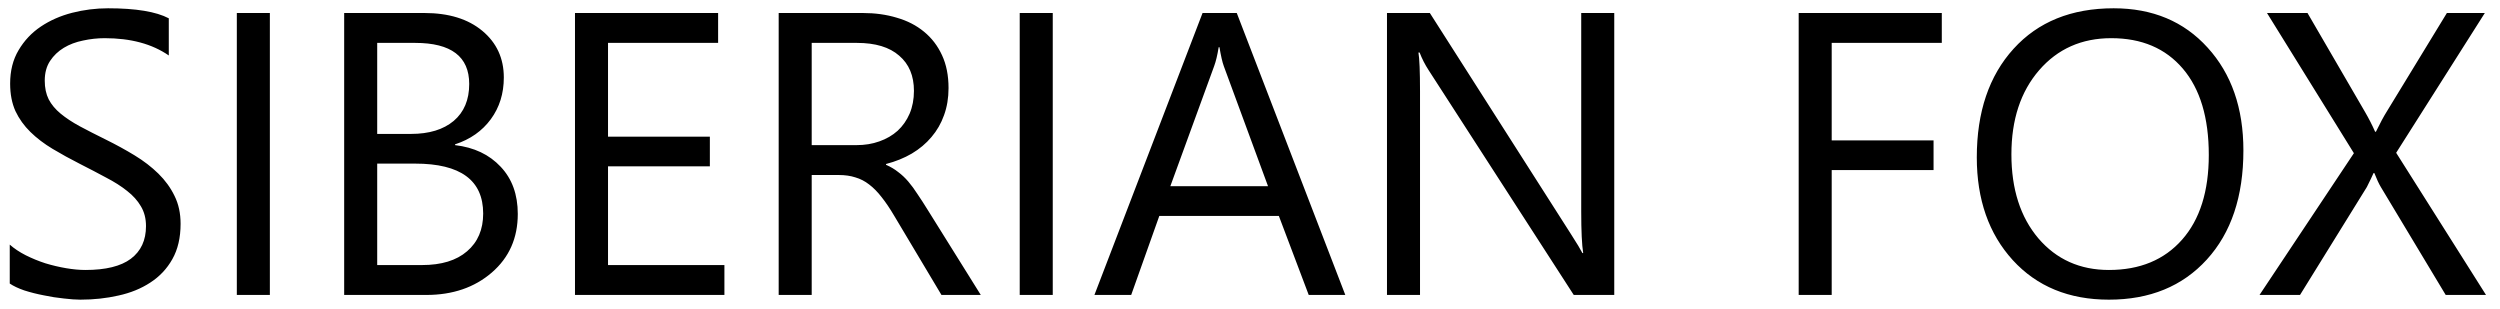 <?xml version="1.0" encoding="UTF-8"?> <svg xmlns="http://www.w3.org/2000/svg" width="178" height="22" viewBox="0 0 178 22" fill="none"> <path d="M0.694 20.188V17.416C1.011 17.696 1.389 17.948 1.828 18.172C2.276 18.396 2.742 18.588 3.228 18.746C3.722 18.896 4.217 19.012 4.711 19.096C5.206 19.18 5.663 19.222 6.083 19.222C7.53 19.222 8.608 18.956 9.317 18.424C10.035 17.883 10.395 17.108 10.395 16.101C10.395 15.559 10.273 15.088 10.031 14.687C9.797 14.285 9.471 13.921 9.051 13.595C8.631 13.259 8.132 12.942 7.553 12.643C6.984 12.335 6.368 12.013 5.705 11.677C5.005 11.322 4.352 10.963 3.745 10.599C3.139 10.235 2.612 9.834 2.164 9.395C1.716 8.957 1.361 8.462 1.1 7.911C0.848 7.352 0.722 6.698 0.722 5.952C0.722 5.037 0.922 4.244 1.324 3.572C1.725 2.891 2.252 2.331 2.906 1.892C3.559 1.454 4.301 1.127 5.131 0.912C5.971 0.698 6.825 0.59 7.693 0.59C9.671 0.59 11.113 0.828 12.018 1.304V3.95C10.833 3.129 9.312 2.718 7.455 2.718C6.942 2.718 6.428 2.774 5.915 2.886C5.402 2.989 4.945 3.161 4.543 3.404C4.142 3.647 3.815 3.959 3.563 4.342C3.312 4.724 3.186 5.191 3.186 5.742C3.186 6.255 3.279 6.698 3.466 7.072C3.661 7.445 3.946 7.785 4.319 8.093C4.693 8.401 5.145 8.7 5.677 8.989C6.219 9.279 6.839 9.596 7.539 9.941C8.258 10.296 8.939 10.669 9.583 11.061C10.227 11.453 10.791 11.887 11.277 12.363C11.762 12.839 12.145 13.366 12.425 13.945C12.714 14.523 12.858 15.186 12.858 15.933C12.858 16.922 12.662 17.762 12.271 18.452C11.888 19.134 11.365 19.689 10.703 20.118C10.049 20.547 9.294 20.855 8.435 21.042C7.576 21.238 6.671 21.336 5.719 21.336C5.402 21.336 5.01 21.308 4.543 21.252C4.077 21.205 3.601 21.131 3.116 21.028C2.63 20.935 2.168 20.818 1.73 20.678C1.3 20.529 0.955 20.365 0.694 20.188ZM19.214 21H16.862V0.926H19.214V21ZM24.505 21V0.926H30.216C31.952 0.926 33.329 1.351 34.346 2.2C35.363 3.049 35.872 4.155 35.872 5.518C35.872 6.656 35.564 7.645 34.948 8.485C34.332 9.325 33.483 9.923 32.4 10.277V10.333C33.754 10.492 34.836 11.005 35.648 11.873C36.46 12.732 36.866 13.851 36.866 15.233C36.866 16.95 36.25 18.34 35.018 19.404C33.786 20.468 32.232 21 30.357 21H24.505ZM26.857 3.054V9.535H29.265C30.552 9.535 31.565 9.227 32.302 8.611C33.039 7.986 33.408 7.109 33.408 5.98C33.408 4.029 32.125 3.054 29.559 3.054H26.857ZM26.857 11.649V18.872H30.049C31.43 18.872 32.498 18.546 33.254 17.892C34.019 17.239 34.402 16.343 34.402 15.205C34.402 12.834 32.788 11.649 29.559 11.649H26.857ZM51.578 21H40.939V0.926H51.13V3.054H43.291V9.731H50.542V11.845H43.291V18.872H51.578V21ZM69.832 21H67.032L63.673 15.373C63.365 14.85 63.066 14.407 62.777 14.043C62.488 13.669 62.189 13.366 61.881 13.133C61.582 12.9 61.256 12.732 60.901 12.629C60.556 12.517 60.164 12.461 59.725 12.461H57.793V21H55.442V0.926H61.433C62.31 0.926 63.117 1.038 63.855 1.262C64.601 1.477 65.245 1.808 65.787 2.256C66.337 2.704 66.766 3.264 67.074 3.936C67.382 4.598 67.536 5.378 67.536 6.274C67.536 6.974 67.429 7.617 67.214 8.205C67.009 8.784 66.71 9.302 66.319 9.759C65.936 10.216 65.469 10.608 64.919 10.935C64.377 11.252 63.766 11.5 63.085 11.677V11.733C63.421 11.882 63.71 12.055 63.953 12.251C64.205 12.438 64.443 12.662 64.667 12.923C64.891 13.184 65.11 13.483 65.325 13.819C65.549 14.145 65.796 14.528 66.067 14.967L69.832 21ZM57.793 3.054V10.333H60.985C61.573 10.333 62.114 10.245 62.609 10.067C63.113 9.89 63.547 9.638 63.911 9.311C64.275 8.975 64.559 8.569 64.765 8.093C64.97 7.608 65.073 7.067 65.073 6.47C65.073 5.396 64.723 4.561 64.023 3.964C63.332 3.357 62.329 3.054 61.013 3.054H57.793ZM74.956 21H72.604V0.926H74.956V21ZM95.785 21H93.181L91.054 15.373H82.543L80.541 21H77.923L85.622 0.926H88.058L95.785 21ZM90.284 13.259L87.134 4.706C87.031 4.426 86.929 3.978 86.826 3.362H86.77C86.677 3.931 86.57 4.379 86.448 4.706L83.327 13.259H90.284ZM114.935 21H112.051L101.721 5C101.459 4.598 101.245 4.179 101.077 3.74H100.993C101.067 4.169 101.105 5.088 101.105 6.498V21H98.753V0.926H101.805L111.855 16.674C112.275 17.328 112.546 17.776 112.667 18.018H112.723C112.63 17.44 112.583 16.455 112.583 15.065V0.926H114.935V21ZM138.256 3.054H130.417V9.997H137.669V12.111H130.417V21H128.066V0.926H138.256V3.054ZM150.155 21.336C147.309 21.336 145.027 20.398 143.31 18.522C141.602 16.646 140.748 14.206 140.748 11.201C140.748 7.972 141.621 5.396 143.366 3.474C145.111 1.552 147.486 0.59 150.491 0.59C153.263 0.59 155.493 1.524 157.182 3.39C158.881 5.256 159.73 7.697 159.73 10.711C159.73 13.987 158.862 16.576 157.126 18.48C155.391 20.384 153.067 21.336 150.155 21.336ZM150.323 2.718C148.214 2.718 146.502 3.479 145.186 5C143.87 6.521 143.212 8.518 143.212 10.991C143.212 13.464 143.851 15.457 145.13 16.968C146.418 18.471 148.093 19.222 150.155 19.222C152.358 19.222 154.093 18.504 155.363 17.066C156.632 15.629 157.266 13.618 157.266 11.033C157.266 8.383 156.65 6.334 155.419 4.888C154.187 3.441 152.488 2.718 150.323 2.718ZM177.004 21H174.134L169.515 13.315C169.375 13.082 169.221 12.75 169.053 12.321H168.997C168.904 12.536 168.745 12.867 168.521 13.315L163.762 21H160.878L167.597 10.907L161.41 0.926H164.294L168.395 7.981C168.666 8.448 168.904 8.915 169.109 9.381H169.165C169.464 8.765 169.725 8.28 169.949 7.925L174.218 0.926H176.92L170.607 10.879L177.004 21Z" fill="black"></path> </svg> 